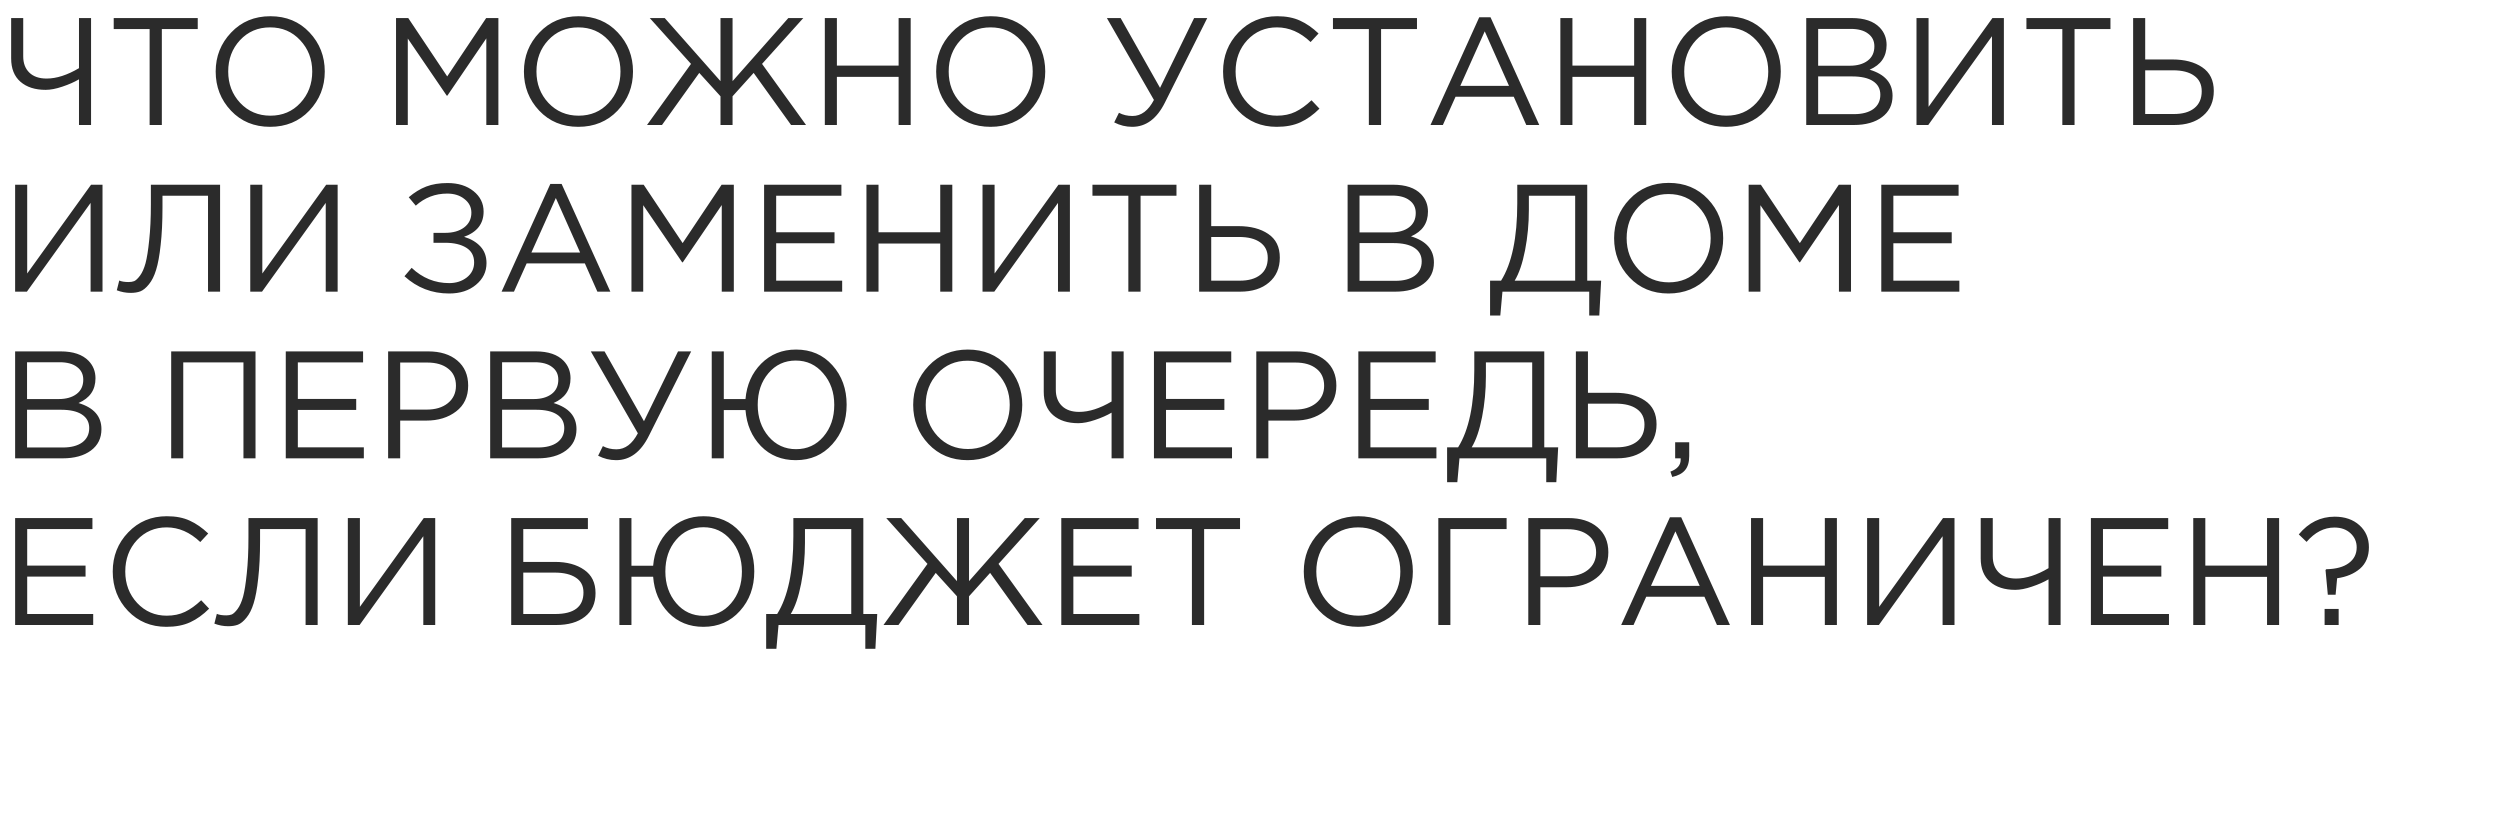 <?xml version="1.0" encoding="UTF-8"?> <svg xmlns="http://www.w3.org/2000/svg" width="360" height="120" viewBox="0 0 360 120" fill="none"><path d="M11.374 18V11.422C10.699 11.818 9.9 12.17 8.976 12.478C8.067 12.786 7.267 12.94 6.578 12.94C5.053 12.94 3.843 12.551 2.948 11.774C2.053 10.997 1.606 9.875 1.606 8.408V2.6H3.344V8.122C3.344 9.105 3.637 9.882 4.224 10.454C4.811 11.026 5.639 11.312 6.71 11.312C8.133 11.312 9.687 10.813 11.374 9.816V2.6H13.112V18H11.374ZM21.545 18V4.184H16.375V2.6H28.475V4.184H23.305V18H21.545ZM44.544 15.932C43.063 17.487 41.178 18.264 38.891 18.264C36.602 18.264 34.725 17.487 33.258 15.932C31.792 14.377 31.058 12.5 31.058 10.3C31.058 8.115 31.799 6.245 33.281 4.69C34.762 3.121 36.647 2.336 38.934 2.336C41.222 2.336 43.1 3.113 44.566 4.668C46.033 6.223 46.767 8.1 46.767 10.3C46.767 12.485 46.026 14.363 44.544 15.932ZM34.578 14.81C35.737 16.042 37.189 16.658 38.934 16.658C40.68 16.658 42.117 16.049 43.246 14.832C44.391 13.6 44.962 12.089 44.962 10.3C44.962 8.525 44.383 7.022 43.224 5.79C42.081 4.558 40.636 3.942 38.891 3.942C37.145 3.942 35.7 4.558 34.556 5.79C33.427 7.007 32.862 8.511 32.862 10.3C32.862 12.075 33.434 13.578 34.578 14.81ZM57.028 18V2.6H58.788L64.398 11.004L70.008 2.6H71.768V18H70.03V5.526L64.42 13.776H64.332L58.722 5.548V18H57.028ZM88.931 15.932C87.45 17.487 85.565 18.264 83.277 18.264C80.989 18.264 79.112 17.487 77.645 15.932C76.179 14.377 75.445 12.5 75.445 10.3C75.445 8.115 76.186 6.245 77.667 4.69C79.149 3.121 81.033 2.336 83.321 2.336C85.609 2.336 87.487 3.113 88.953 4.668C90.42 6.223 91.153 8.1 91.153 10.3C91.153 12.485 90.413 14.363 88.931 15.932ZM78.965 14.81C80.124 16.042 81.576 16.658 83.321 16.658C85.067 16.658 86.504 16.049 87.633 14.832C88.777 13.6 89.349 12.089 89.349 10.3C89.349 8.525 88.77 7.022 87.611 5.79C86.467 4.558 85.023 3.942 83.277 3.942C81.532 3.942 80.087 4.558 78.943 5.79C77.814 7.007 77.249 8.511 77.249 10.3C77.249 12.075 77.821 13.578 78.965 14.81ZM93.169 18L99.505 9.2L93.565 2.6H95.721L103.751 11.686V2.6H105.489V11.686L113.519 2.6H115.675L109.735 9.2L116.071 18H113.915L108.525 10.498L105.489 13.864V18H103.751V13.864L100.693 10.498L95.325 18H93.169ZM118.774 18V2.6H120.512V9.442H129.4V2.6H131.138V18H129.4V11.07H120.512V18H118.774ZM148.293 15.932C146.811 17.487 144.927 18.264 142.639 18.264C140.351 18.264 138.473 17.487 137.007 15.932C135.54 14.377 134.807 12.5 134.807 10.3C134.807 8.115 135.547 6.245 137.029 4.69C138.51 3.121 140.395 2.336 142.683 2.336C144.971 2.336 146.848 3.113 148.315 4.668C149.781 6.223 150.515 8.1 150.515 10.3C150.515 12.485 149.774 14.363 148.293 15.932ZM138.327 14.81C139.485 16.042 140.937 16.658 142.683 16.658C144.428 16.658 145.865 16.049 146.995 14.832C148.139 13.6 148.711 12.089 148.711 10.3C148.711 8.525 148.131 7.022 146.973 5.79C145.829 4.558 144.384 3.942 142.639 3.942C140.893 3.942 139.449 4.558 138.305 5.79C137.175 7.007 136.611 8.511 136.611 10.3C136.611 12.075 137.183 13.578 138.327 14.81ZM163.042 18.264C162.132 18.264 161.267 18.051 160.446 17.626L161.128 16.24C161.7 16.548 162.352 16.702 163.086 16.702C164.332 16.702 165.359 15.932 166.166 14.392L159.39 2.6H161.37L167.046 12.654L171.952 2.6H173.844L167.75 14.766C166.591 17.098 165.022 18.264 163.042 18.264ZM183.843 18.264C181.628 18.264 179.788 17.501 178.321 15.976C176.854 14.436 176.121 12.544 176.121 10.3C176.121 8.085 176.862 6.208 178.343 4.668C179.824 3.113 181.68 2.336 183.909 2.336C185.2 2.336 186.3 2.549 187.209 2.974C188.118 3.385 189.006 4.001 189.871 4.822L188.727 6.054C187.246 4.646 185.632 3.942 183.887 3.942C182.186 3.942 180.763 4.551 179.619 5.768C178.49 6.985 177.925 8.496 177.925 10.3C177.925 12.089 178.497 13.6 179.641 14.832C180.785 16.049 182.2 16.658 183.887 16.658C184.884 16.658 185.764 16.475 186.527 16.108C187.29 15.741 188.067 15.184 188.859 14.436L190.003 15.646C189.138 16.511 188.228 17.164 187.275 17.604C186.322 18.044 185.178 18.264 183.843 18.264ZM197.115 18V4.184H191.945V2.6H204.045V4.184H198.875V18H197.115ZM205.991 18L213.009 2.49H214.637L221.655 18H219.785L217.981 13.93H209.599L207.773 18H205.991ZM210.281 12.368H217.299L213.801 4.514L210.281 12.368ZM224.692 18V2.6H226.43V9.442H235.318V2.6H237.056V18H235.318V11.07H226.43V18H224.692ZM254.211 15.932C252.729 17.487 250.845 18.264 248.557 18.264C246.269 18.264 244.391 17.487 242.925 15.932C241.458 14.377 240.725 12.5 240.725 10.3C240.725 8.115 241.465 6.245 242.947 4.69C244.428 3.121 246.313 2.336 248.601 2.336C250.889 2.336 252.766 3.113 254.233 4.668C255.699 6.223 256.433 8.1 256.433 10.3C256.433 12.485 255.692 14.363 254.211 15.932ZM244.245 14.81C245.403 16.042 246.855 16.658 248.601 16.658C250.346 16.658 251.783 16.049 252.913 14.832C254.057 13.6 254.629 12.089 254.629 10.3C254.629 8.525 254.049 7.022 252.891 5.79C251.747 4.558 250.302 3.942 248.557 3.942C246.811 3.942 245.367 4.558 244.223 5.79C243.093 7.007 242.529 8.511 242.529 10.3C242.529 12.075 243.101 13.578 244.245 14.81ZM260.098 18V2.6H266.654C268.458 2.6 269.8 3.055 270.68 3.964C271.34 4.653 271.67 5.489 271.67 6.472C271.67 8.144 270.856 9.332 269.228 10.036C271.428 10.696 272.528 11.95 272.528 13.798C272.528 15.103 272.022 16.13 271.01 16.878C269.998 17.626 268.641 18 266.94 18H260.098ZM261.814 16.438H266.984C268.157 16.438 269.081 16.196 269.756 15.712C270.431 15.213 270.768 14.524 270.768 13.644C270.768 12.793 270.416 12.141 269.712 11.686C269.023 11.231 268.011 11.004 266.676 11.004H261.814V16.438ZM261.814 9.464H266.368C267.439 9.464 268.297 9.222 268.942 8.738C269.587 8.254 269.91 7.565 269.91 6.67C269.91 5.893 269.609 5.284 269.008 4.844C268.421 4.389 267.585 4.162 266.5 4.162H261.814V9.464ZM275.975 18V2.6H277.713V15.382L286.909 2.6H288.559V18H286.843V5.218L277.669 18H275.975ZM296.975 18V4.184H291.805V2.6H303.905V4.184H298.735V18H296.975ZM307.17 18V2.6H308.908V8.562H312.802C314.577 8.562 316.014 8.936 317.114 9.684C318.229 10.432 318.786 11.569 318.786 13.094C318.786 14.605 318.266 15.8 317.224 16.68C316.198 17.56 314.812 18 313.066 18H307.17ZM308.908 16.416H313.022C314.284 16.416 315.266 16.137 315.97 15.58C316.689 15.023 317.048 14.209 317.048 13.138C317.048 12.155 316.682 11.407 315.948 10.894C315.23 10.381 314.218 10.124 312.912 10.124H308.908V16.416ZM2.178 42V26.6H3.916V39.382L13.112 26.6H14.762V42H13.046V29.218L3.872 42H2.178ZM18.822 42.176C18.132 42.176 17.465 42.051 16.82 41.802L17.172 40.394C17.494 40.541 17.949 40.614 18.536 40.614C18.829 40.614 19.093 40.57 19.328 40.482C19.562 40.379 19.841 40.115 20.164 39.69C20.486 39.25 20.75 38.656 20.956 37.908C21.161 37.145 21.337 36.038 21.484 34.586C21.645 33.119 21.726 31.389 21.726 29.394V26.6H31.692V42H29.954V28.184H23.398V29.856C23.398 31.939 23.31 33.743 23.134 35.268C22.972 36.793 22.752 37.996 22.474 38.876C22.21 39.741 21.865 40.431 21.44 40.944C21.029 41.457 20.618 41.795 20.208 41.956C19.812 42.103 19.35 42.176 18.822 42.176ZM36.037 42V26.6H37.775V39.382L46.971 26.6H48.621V42H46.905V29.218L37.731 42H36.037ZM64.667 42.264C62.203 42.264 60.061 41.435 58.243 39.778L59.277 38.568C60.831 40.035 62.635 40.768 64.689 40.768C65.671 40.768 66.515 40.497 67.219 39.954C67.923 39.397 68.275 38.678 68.275 37.798C68.275 36.845 67.893 36.133 67.131 35.664C66.368 35.195 65.363 34.96 64.117 34.96H62.423V33.53H64.117C65.231 33.53 66.133 33.273 66.823 32.76C67.527 32.232 67.879 31.521 67.879 30.626C67.879 29.834 67.549 29.181 66.889 28.668C66.243 28.14 65.415 27.876 64.403 27.876C62.672 27.876 61.161 28.455 59.871 29.614L58.859 28.404C59.665 27.715 60.501 27.201 61.367 26.864C62.247 26.527 63.273 26.358 64.447 26.358C65.972 26.358 67.219 26.747 68.187 27.524C69.155 28.301 69.639 29.284 69.639 30.472C69.639 32.217 68.7 33.427 66.823 34.102C67.805 34.395 68.59 34.857 69.177 35.488C69.763 36.119 70.057 36.918 70.057 37.886C70.057 39.133 69.551 40.174 68.539 41.01C67.541 41.846 66.251 42.264 64.667 42.264ZM72.229 42L79.247 26.49H80.875L87.893 42H86.023L84.219 37.93H75.837L74.011 42H72.229ZM76.519 36.368H83.537L80.039 28.514L76.519 36.368ZM90.93 42V26.6H92.69L98.3 35.004L103.91 26.6H105.67V42H103.932V29.526L98.322 37.776H98.234L92.624 29.548V42H90.93ZM110.03 42V26.6H121.162V28.184H111.768V33.442H120.172V35.026H111.768V40.416H121.272V42H110.03ZM124.768 42V26.6H126.506V33.442H135.394V26.6H137.132V42H135.394V35.07H126.506V42H124.768ZM141.483 42V26.6H143.221V39.382L152.417 26.6H154.067V42H152.351V29.218L143.177 42H141.483ZM162.482 42V28.184H157.312V26.6H169.412V28.184H164.242V42H162.482ZM172.678 42V26.6H174.416V32.562H178.31C180.085 32.562 181.522 32.936 182.622 33.684C183.737 34.432 184.294 35.569 184.294 37.094C184.294 38.605 183.773 39.8 182.732 40.68C181.705 41.56 180.319 42 178.574 42H172.678ZM174.416 40.416H178.53C179.791 40.416 180.774 40.137 181.478 39.58C182.197 39.023 182.556 38.209 182.556 37.138C182.556 36.155 182.189 35.407 181.456 34.894C180.737 34.381 179.725 34.124 178.42 34.124H174.416V40.416ZM194.055 42V26.6H200.611C202.415 26.6 203.757 27.055 204.637 27.964C205.297 28.653 205.627 29.489 205.627 30.472C205.627 32.144 204.813 33.332 203.185 34.036C205.385 34.696 206.485 35.95 206.485 37.798C206.485 39.103 205.979 40.13 204.967 40.878C203.955 41.626 202.598 42 200.897 42H194.055ZM195.771 40.438H200.941C202.114 40.438 203.038 40.196 203.713 39.712C204.388 39.213 204.725 38.524 204.725 37.644C204.725 36.793 204.373 36.141 203.669 35.686C202.98 35.231 201.968 35.004 200.633 35.004H195.771V40.438ZM195.771 33.464H200.325C201.396 33.464 202.254 33.222 202.899 32.738C203.544 32.254 203.867 31.565 203.867 30.67C203.867 29.893 203.566 29.284 202.965 28.844C202.378 28.389 201.542 28.162 200.457 28.162H195.771V33.464ZM214.57 45.432V40.416H216.154C217.708 37.937 218.486 34.227 218.486 29.284V26.6H228.562V40.416H230.564L230.3 45.432H228.848V42H216.352L216.044 45.432H214.57ZM218.112 40.416H226.824V28.184H220.158V30.186C220.158 32.21 219.974 34.161 219.608 36.038C219.241 37.915 218.742 39.375 218.112 40.416ZM245.918 39.932C244.436 41.487 242.552 42.264 240.264 42.264C237.976 42.264 236.098 41.487 234.632 39.932C233.165 38.377 232.432 36.5 232.432 34.3C232.432 32.115 233.172 30.245 234.654 28.69C236.135 27.121 238.02 26.336 240.308 26.336C242.596 26.336 244.473 27.113 245.94 28.668C247.406 30.223 248.14 32.1 248.14 34.3C248.14 36.485 247.399 38.363 245.918 39.932ZM235.952 38.81C237.11 40.042 238.562 40.658 240.308 40.658C242.053 40.658 243.49 40.049 244.62 38.832C245.764 37.6 246.336 36.089 246.336 34.3C246.336 32.525 245.756 31.022 244.598 29.79C243.454 28.558 242.009 27.942 240.264 27.942C238.518 27.942 237.074 28.558 235.93 29.79C234.8 31.007 234.236 32.511 234.236 34.3C234.236 36.075 234.808 37.578 235.952 38.81ZM251.805 42V26.6H253.565L259.175 35.004L264.785 26.6H266.545V42H264.807V29.526L259.197 37.776H259.109L253.499 29.548V42H251.805ZM270.905 42V26.6H282.037V28.184H272.643V33.442H281.047V35.026H272.643V40.416H282.147V42H270.905ZM2.178 66V50.6H8.734C10.538 50.6 11.88 51.055 12.76 51.964C13.42 52.653 13.75 53.489 13.75 54.472C13.75 56.144 12.936 57.332 11.308 58.036C13.508 58.696 14.608 59.95 14.608 61.798C14.608 63.103 14.102 64.13 13.09 64.878C12.078 65.626 10.721 66 9.02 66H2.178ZM3.894 64.438H9.064C10.237 64.438 11.161 64.196 11.836 63.712C12.511 63.213 12.848 62.524 12.848 61.644C12.848 60.793 12.496 60.141 11.792 59.686C11.103 59.231 10.091 59.004 8.756 59.004H3.894V64.438ZM3.894 57.464H8.448C9.519 57.464 10.377 57.222 11.022 56.738C11.667 56.254 11.99 55.565 11.99 54.67C11.99 53.893 11.689 53.284 11.088 52.844C10.501 52.389 9.665 52.162 8.58 52.162H3.894V57.464ZM24.651 66V50.6H36.795V66H35.057V52.184H26.389V66H24.651ZM41.151 66V50.6H52.283V52.184H42.889V57.442H51.293V59.026H42.889V64.416H52.393V66H41.151ZM55.889 66V50.6H61.653C63.413 50.6 64.814 51.04 65.855 51.92C66.896 52.8 67.417 54.003 67.417 55.528C67.417 57.127 66.838 58.366 65.679 59.246C64.535 60.126 63.098 60.566 61.367 60.566H57.627V66H55.889ZM57.627 58.982H61.433C62.709 58.982 63.728 58.674 64.491 58.058C65.268 57.427 65.657 56.591 65.657 55.55C65.657 54.479 65.283 53.658 64.535 53.086C63.802 52.499 62.797 52.206 61.521 52.206H57.627V58.982ZM70.584 66V50.6H77.14C78.944 50.6 80.286 51.055 81.166 51.964C81.826 52.653 82.156 53.489 82.156 54.472C82.156 56.144 81.342 57.332 79.714 58.036C81.914 58.696 83.014 59.95 83.014 61.798C83.014 63.103 82.508 64.13 81.496 64.878C80.484 65.626 79.128 66 77.426 66H70.584ZM72.3 64.438H77.47C78.644 64.438 79.568 64.196 80.242 63.712C80.917 63.213 81.254 62.524 81.254 61.644C81.254 60.793 80.902 60.141 80.198 59.686C79.509 59.231 78.497 59.004 77.162 59.004H72.3V64.438ZM72.3 57.464H76.854C77.925 57.464 78.783 57.222 79.428 56.738C80.074 56.254 80.396 55.565 80.396 54.67C80.396 53.893 80.096 53.284 79.494 52.844C78.908 52.389 78.072 52.162 76.986 52.162H72.3V57.464ZM88.727 66.264C87.818 66.264 86.953 66.051 86.131 65.626L86.813 64.24C87.385 64.548 88.038 64.702 88.771 64.702C90.018 64.702 91.044 63.932 91.851 62.392L85.075 50.6H87.055L92.731 60.654L97.637 50.6H99.529L93.435 62.766C92.276 65.098 90.707 66.264 88.727 66.264ZM114.589 66.264C112.565 66.264 110.893 65.589 109.573 64.24C108.253 62.876 107.512 61.145 107.351 59.048H104.227V66H102.489V50.6H104.227V57.464H107.351C107.527 55.411 108.282 53.709 109.617 52.36C110.966 51.011 112.638 50.336 114.633 50.336C116.774 50.336 118.519 51.091 119.869 52.602C121.233 54.113 121.915 56.005 121.915 58.278C121.915 60.551 121.225 62.451 119.847 63.976C118.483 65.501 116.73 66.264 114.589 66.264ZM110.673 62.854C111.714 64.071 113.034 64.68 114.633 64.68C116.231 64.68 117.544 64.079 118.571 62.876C119.612 61.659 120.133 60.133 120.133 58.3C120.133 56.496 119.605 54.985 118.549 53.768C117.507 52.536 116.187 51.92 114.589 51.92C112.99 51.92 111.677 52.529 110.651 53.746C109.624 54.949 109.111 56.467 109.111 58.3C109.111 60.104 109.631 61.622 110.673 62.854ZM144.984 63.932C143.503 65.487 141.618 66.264 139.33 66.264C137.042 66.264 135.165 65.487 133.698 63.932C132.231 62.377 131.498 60.5 131.498 58.3C131.498 56.115 132.239 54.245 133.72 52.69C135.201 51.121 137.086 50.336 139.374 50.336C141.662 50.336 143.539 51.113 145.006 52.668C146.473 54.223 147.206 56.1 147.206 58.3C147.206 60.485 146.465 62.363 144.984 63.932ZM135.018 62.81C136.177 64.042 137.629 64.658 139.374 64.658C141.119 64.658 142.557 64.049 143.686 62.832C144.83 61.6 145.402 60.089 145.402 58.3C145.402 56.525 144.823 55.022 143.664 53.79C142.52 52.558 141.075 51.942 139.33 51.942C137.585 51.942 136.14 52.558 134.996 53.79C133.867 55.007 133.302 56.511 133.302 58.3C133.302 60.075 133.874 61.578 135.018 62.81ZM160.067 66V59.422C159.393 59.818 158.593 60.17 157.669 60.478C156.76 60.786 155.961 60.94 155.271 60.94C153.746 60.94 152.536 60.551 151.641 59.774C150.747 58.997 150.299 57.875 150.299 56.408V50.6H152.037V56.122C152.037 57.105 152.331 57.882 152.917 58.454C153.504 59.026 154.333 59.312 155.403 59.312C156.826 59.312 158.381 58.813 160.067 57.816V50.6H161.805V66H160.067ZM166.168 66V50.6H177.3V52.184H167.906V57.442H176.31V59.026H167.906V64.416H177.41V66H166.168ZM180.907 66V50.6H186.671C188.431 50.6 189.831 51.04 190.873 51.92C191.914 52.8 192.435 54.003 192.435 55.528C192.435 57.127 191.855 58.366 190.697 59.246C189.553 60.126 188.115 60.566 186.385 60.566H182.645V66H180.907ZM182.645 58.982H186.451C187.727 58.982 188.746 58.674 189.509 58.058C190.286 57.427 190.675 56.591 190.675 55.55C190.675 54.479 190.301 53.658 189.553 53.086C188.819 52.499 187.815 52.206 186.539 52.206H182.645V58.982ZM195.602 66V50.6H206.734V52.184H197.34V57.442H205.744V59.026H197.34V64.416H206.844V66H195.602ZM208.382 69.432V64.416H209.966C211.521 61.937 212.298 58.227 212.298 53.284V50.6H222.374V64.416H224.376L224.112 69.432H222.66V66H210.164L209.856 69.432H208.382ZM211.924 64.416H220.636V52.184H213.97V54.186C213.97 56.21 213.787 58.161 213.42 60.038C213.053 61.915 212.555 63.375 211.924 64.416ZM226.926 66V50.6H228.664V56.562H232.558C234.333 56.562 235.77 56.936 236.87 57.684C237.985 58.432 238.542 59.569 238.542 61.094C238.542 62.605 238.021 63.8 236.98 64.68C235.953 65.56 234.567 66 232.822 66H226.926ZM228.664 64.416H232.778C234.039 64.416 235.022 64.137 235.726 63.58C236.445 63.023 236.804 62.209 236.804 61.138C236.804 60.155 236.437 59.407 235.704 58.894C234.985 58.381 233.973 58.124 232.668 58.124H228.664V64.416ZM240.805 68.684L240.541 67.914C241.524 67.547 242.015 66.983 242.015 66.22V66H241.223V63.69H243.247V65.67C243.247 66.55 243.049 67.225 242.653 67.694C242.272 68.163 241.656 68.493 240.805 68.684ZM2.178 90V74.6H13.31V76.184H3.916V81.442H12.32V83.026H3.916V88.416H13.42V90H2.178ZM23.956 90.264C21.742 90.264 19.901 89.501 18.434 87.976C16.968 86.436 16.234 84.544 16.234 82.3C16.234 80.085 16.975 78.208 18.456 76.668C19.938 75.113 21.793 74.336 24.022 74.336C25.313 74.336 26.413 74.549 27.322 74.974C28.232 75.385 29.119 76.001 29.984 76.822L28.84 78.054C27.359 76.646 25.746 75.942 24 75.942C22.299 75.942 20.876 76.551 19.732 77.768C18.603 78.985 18.038 80.496 18.038 82.3C18.038 84.089 18.61 85.6 19.754 86.832C20.898 88.049 22.314 88.658 24 88.658C24.998 88.658 25.878 88.475 26.64 88.108C27.403 87.741 28.18 87.184 28.972 86.436L30.116 87.646C29.251 88.511 28.342 89.164 27.388 89.604C26.435 90.044 25.291 90.264 23.956 90.264ZM32.873 90.176C32.183 90.176 31.516 90.051 30.87 89.802L31.223 88.394C31.545 88.541 32 88.614 32.587 88.614C32.88 88.614 33.144 88.57 33.379 88.482C33.613 88.379 33.892 88.115 34.215 87.69C34.537 87.25 34.801 86.656 35.007 85.908C35.212 85.145 35.388 84.038 35.535 82.586C35.696 81.119 35.776 79.389 35.776 77.394V74.6H45.742V90H44.005V76.184H37.449V77.856C37.449 79.939 37.361 81.743 37.184 83.268C37.023 84.793 36.803 85.996 36.525 86.876C36.261 87.741 35.916 88.431 35.49 88.944C35.08 89.457 34.669 89.795 34.258 89.956C33.862 90.103 33.401 90.176 32.873 90.176ZM50.088 90V74.6H51.826V87.382L61.022 74.6H62.672V90H60.956V77.218L51.782 90H50.088ZM73.614 90V74.6H84.657V76.184H75.352V80.914H79.906C81.636 80.914 83.044 81.295 84.129 82.058C85.215 82.806 85.757 83.921 85.757 85.402C85.757 86.883 85.244 88.02 84.218 88.812C83.206 89.604 81.827 90 80.082 90H73.614ZM75.352 88.416H79.95C82.663 88.416 84.019 87.382 84.019 85.314C84.019 84.361 83.653 83.649 82.919 83.18C82.186 82.696 81.167 82.454 79.862 82.454H75.352V88.416ZM101.29 90.264C99.266 90.264 97.594 89.589 96.274 88.24C94.954 86.876 94.213 85.145 94.052 83.048H90.928V90H89.19V74.6H90.928V81.464H94.052C94.228 79.411 94.983 77.709 96.318 76.36C97.667 75.011 99.339 74.336 101.334 74.336C103.475 74.336 105.22 75.091 106.57 76.602C107.934 78.113 108.616 80.005 108.616 82.278C108.616 84.551 107.926 86.451 106.548 87.976C105.184 89.501 103.431 90.264 101.29 90.264ZM97.374 86.854C98.415 88.071 99.735 88.68 101.334 88.68C102.932 88.68 104.245 88.079 105.272 86.876C106.313 85.659 106.834 84.133 106.834 82.3C106.834 80.496 106.306 78.985 105.25 77.768C104.208 76.536 102.888 75.92 101.29 75.92C99.691 75.92 98.378 76.529 97.352 77.746C96.325 78.949 95.812 80.467 95.812 82.3C95.812 84.104 96.332 85.622 97.374 86.854ZM110.327 93.432V88.416H111.911C113.466 85.937 114.243 82.227 114.243 77.284V74.6H124.319V88.416H126.321L126.057 93.432H124.605V90H112.109L111.801 93.432H110.327ZM113.869 88.416H122.581V76.184H115.915V78.186C115.915 80.21 115.732 82.161 115.365 84.038C114.999 85.915 114.5 87.375 113.869 88.416ZM127.221 90L133.557 81.2L127.617 74.6H129.773L137.803 83.686V74.6H139.541V83.686L147.571 74.6H149.727L143.787 81.2L150.123 90H147.967L142.577 82.498L139.541 85.864V90H137.803V85.864L134.745 82.498L129.377 90H127.221ZM152.826 90V74.6H163.958V76.184H154.564V81.442H162.968V83.026H154.564V88.416H164.068V90H152.826ZM171.635 90V76.184H166.465V74.6H178.565V76.184H173.395V90H171.635ZM201.23 87.932C199.749 89.487 197.864 90.264 195.576 90.264C193.288 90.264 191.411 89.487 189.944 87.932C188.477 86.377 187.744 84.5 187.744 82.3C187.744 80.115 188.485 78.245 189.966 76.69C191.447 75.121 193.332 74.336 195.62 74.336C197.908 74.336 199.785 75.113 201.252 76.668C202.719 78.223 203.452 80.1 203.452 82.3C203.452 84.485 202.711 86.363 201.23 87.932ZM191.264 86.81C192.423 88.042 193.875 88.658 195.62 88.658C197.365 88.658 198.803 88.049 199.932 86.832C201.076 85.6 201.648 84.089 201.648 82.3C201.648 80.525 201.069 79.022 199.91 77.79C198.766 76.558 197.321 75.942 195.576 75.942C193.831 75.942 192.386 76.558 191.242 77.79C190.113 79.007 189.548 80.511 189.548 82.3C189.548 84.075 190.12 85.578 191.264 86.81ZM207.117 90V74.6H216.951V76.184H208.855V90H207.117ZM220.073 90V74.6H225.837C227.597 74.6 228.997 75.04 230.039 75.92C231.08 76.8 231.601 78.003 231.601 79.528C231.601 81.127 231.021 82.366 229.863 83.246C228.719 84.126 227.281 84.566 225.551 84.566H221.811V90H220.073ZM221.811 82.982H225.617C226.893 82.982 227.912 82.674 228.675 82.058C229.452 81.427 229.841 80.591 229.841 79.55C229.841 78.479 229.467 77.658 228.719 77.086C227.985 76.499 226.981 76.206 225.705 76.206H221.811V82.982ZM233.448 90L240.466 74.49H242.094L249.112 90H247.242L245.438 85.93H237.056L235.23 90H233.448ZM237.738 84.368H244.756L241.258 76.514L237.738 84.368ZM252.149 90V74.6H253.887V81.442H262.775V74.6H264.513V90H262.775V83.07H253.887V90H252.149ZM268.864 90V74.6H270.602V87.382L279.798 74.6H281.448V90H279.732V77.218L270.558 90H268.864ZM294.989 90V83.422C294.315 83.818 293.515 84.17 292.591 84.478C291.682 84.786 290.883 84.94 290.193 84.94C288.668 84.94 287.458 84.551 286.563 83.774C285.669 82.997 285.221 81.875 285.221 80.408V74.6H286.959V80.122C286.959 81.105 287.253 81.882 287.839 82.454C288.426 83.026 289.255 83.312 290.325 83.312C291.748 83.312 293.303 82.813 294.989 81.816V74.6H296.727V90H294.989ZM301.09 90V74.6H312.222V76.184H302.828V81.442H311.232V83.026H302.828V88.416H312.332V90H301.09ZM315.828 90V74.6H317.566V81.442H326.454V74.6H328.192V90H326.454V83.07H317.566V90H315.828ZM335.205 85.644L334.875 82.08L334.985 81.97C336.393 81.941 337.471 81.647 338.219 81.09C338.982 80.533 339.363 79.777 339.363 78.824C339.363 78.017 339.07 77.343 338.483 76.8C337.897 76.243 337.119 75.964 336.151 75.964C334.67 75.964 333.335 76.653 332.147 78.032L331.025 76.954C332.433 75.253 334.157 74.402 336.195 74.402C337.662 74.402 338.85 74.813 339.759 75.634C340.669 76.455 341.123 77.511 341.123 78.802C341.123 80.107 340.698 81.134 339.847 81.882C338.997 82.615 337.897 83.077 336.547 83.268L336.327 85.644H335.205ZM334.743 90V87.69H336.767V90H334.743Z" fill="#2B2B2B"></path></svg> 